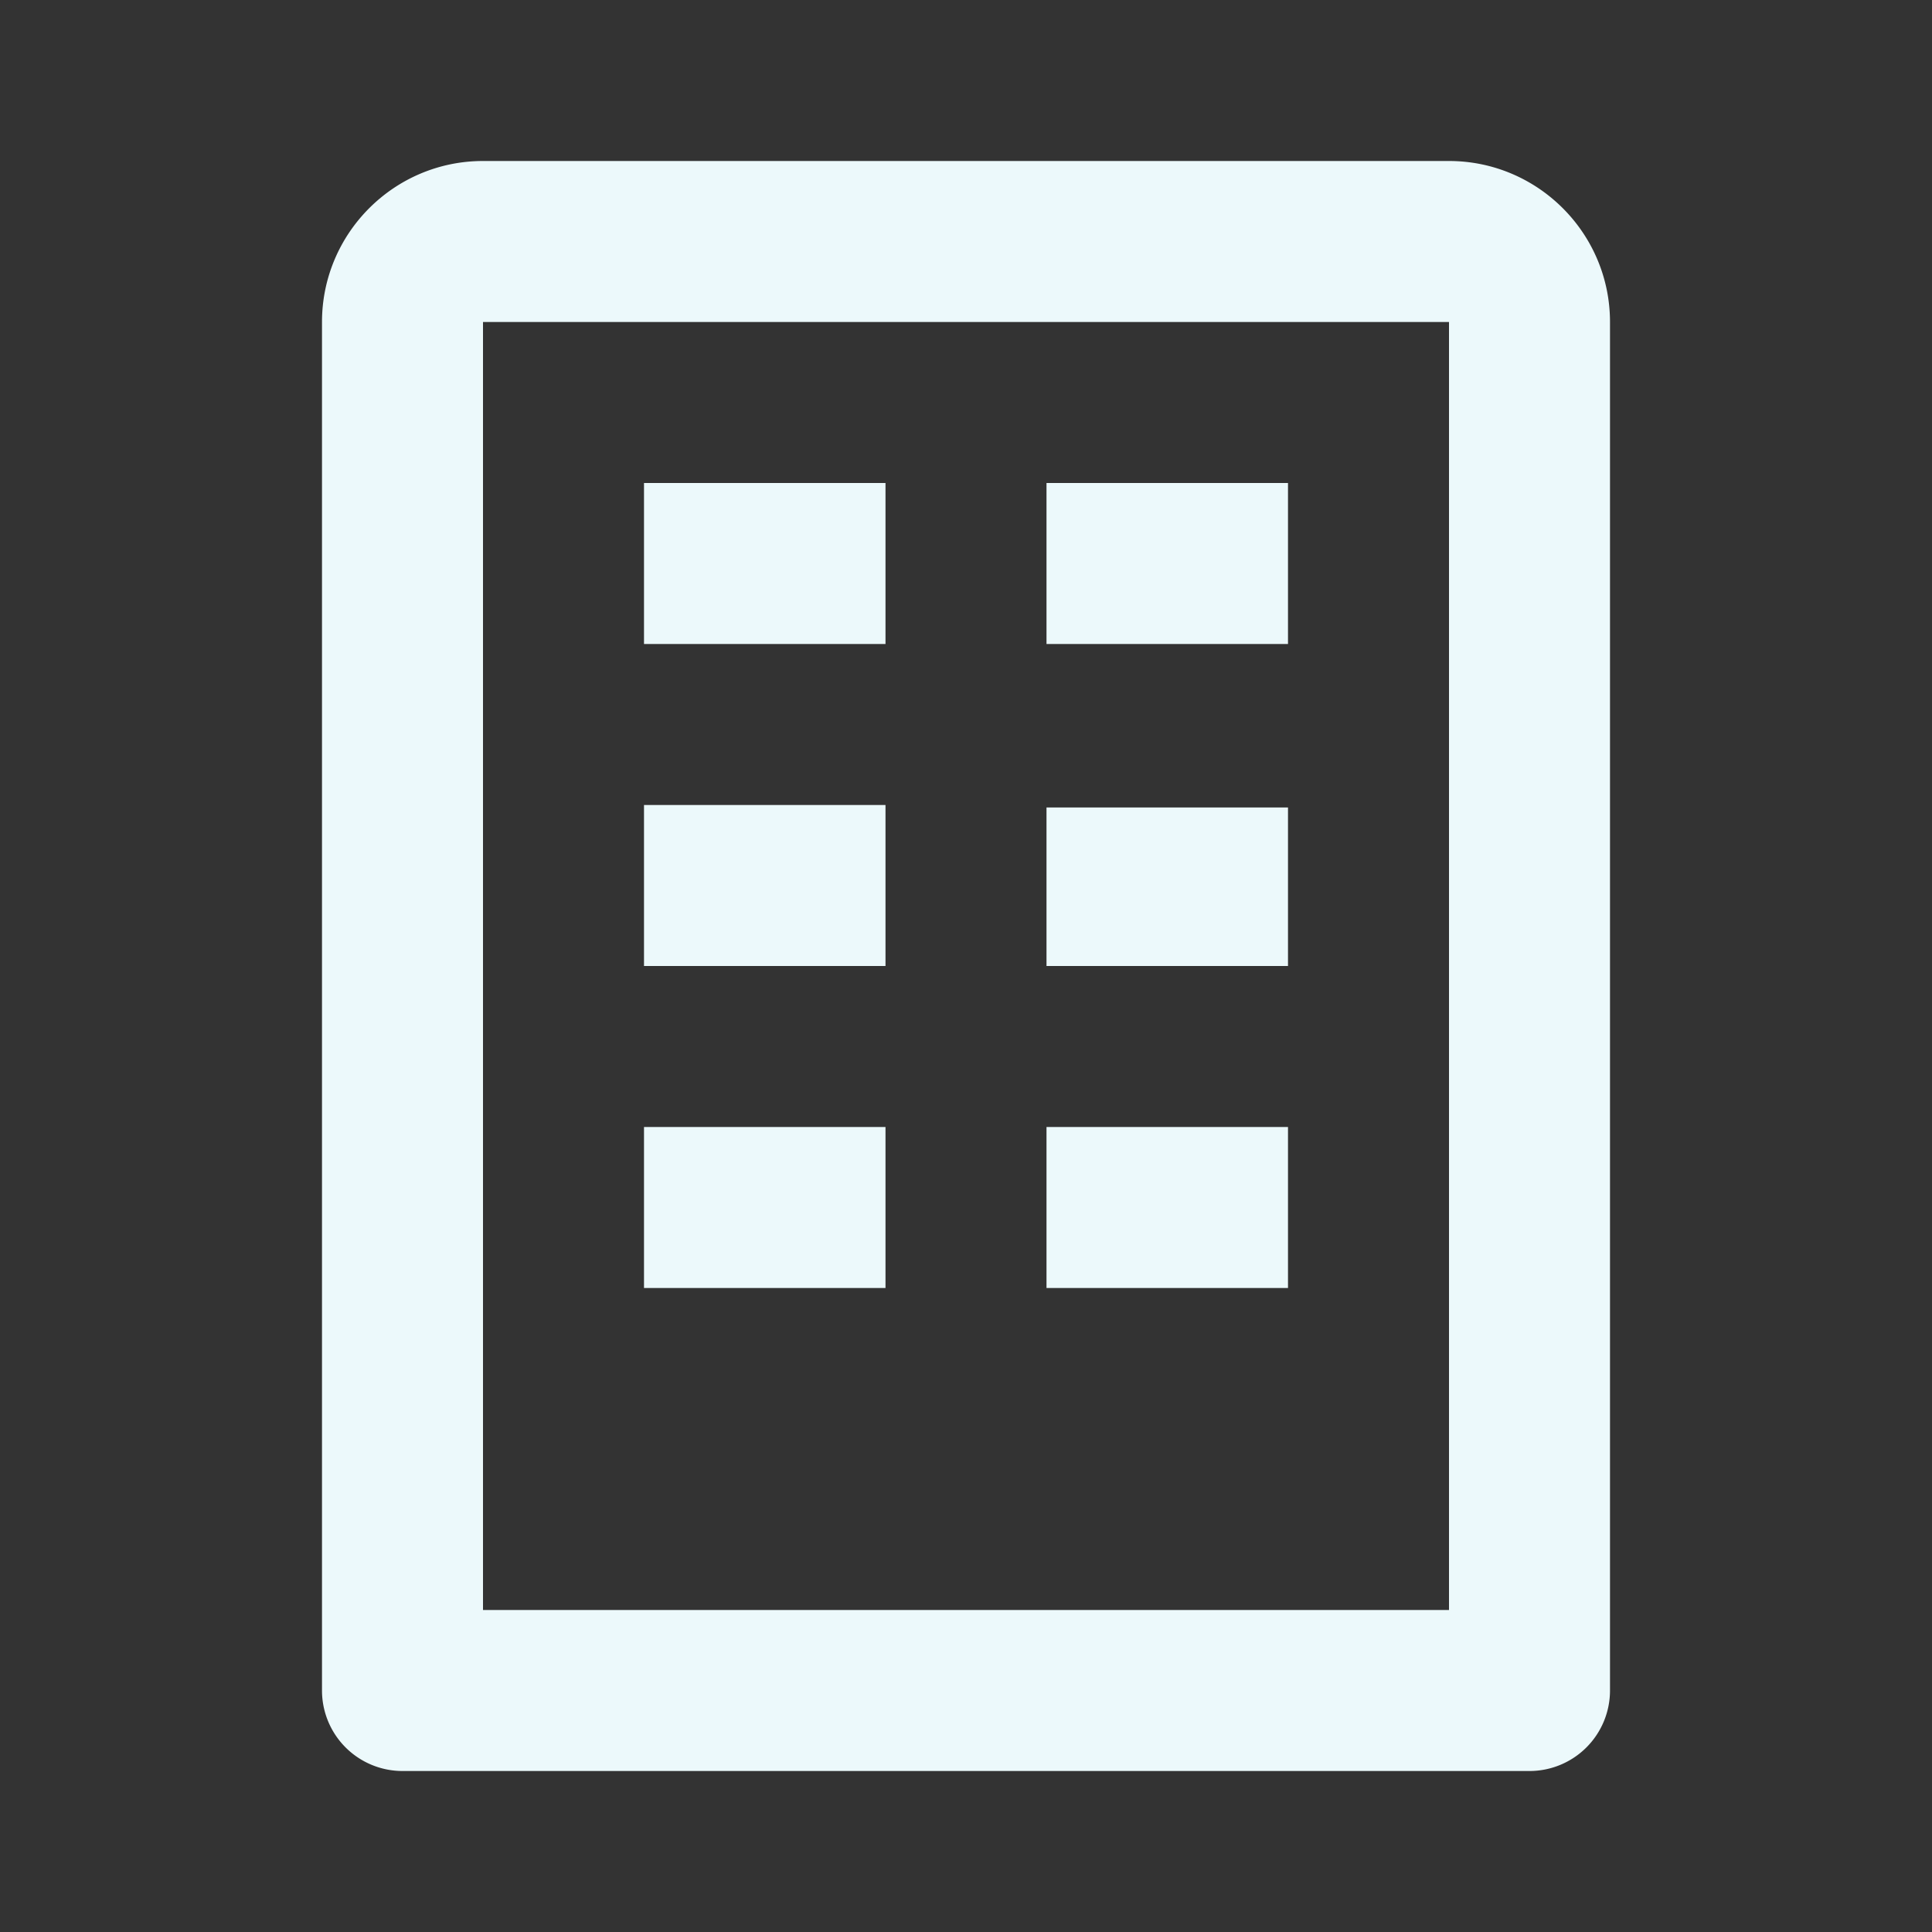 <svg xmlns="http://www.w3.org/2000/svg" width="24" height="24" viewBox="0 0 24 24" style="fill: rgba(236, 249, 251, 1);transform: ;msFilter:;"><rect x="0" y="0" width="24" height="24" fill="#333333" stroke="none"/><path d="M18 2H6c-1.103 0-2 .897-2 2v17a1 1 0 0 0 1 1h14a1 1 0 0 0 1-1V4c0-1.103-.897-2-2-2zm0 18H6V4h12v16z"></path><path d="M8 6h3v2H8zm5 0h3v2h-3zm-5 4h3v2H8zm5 .031h3V12h-3zM8 14h3v2H8zm5 0h3v2h-3z"></path></svg>